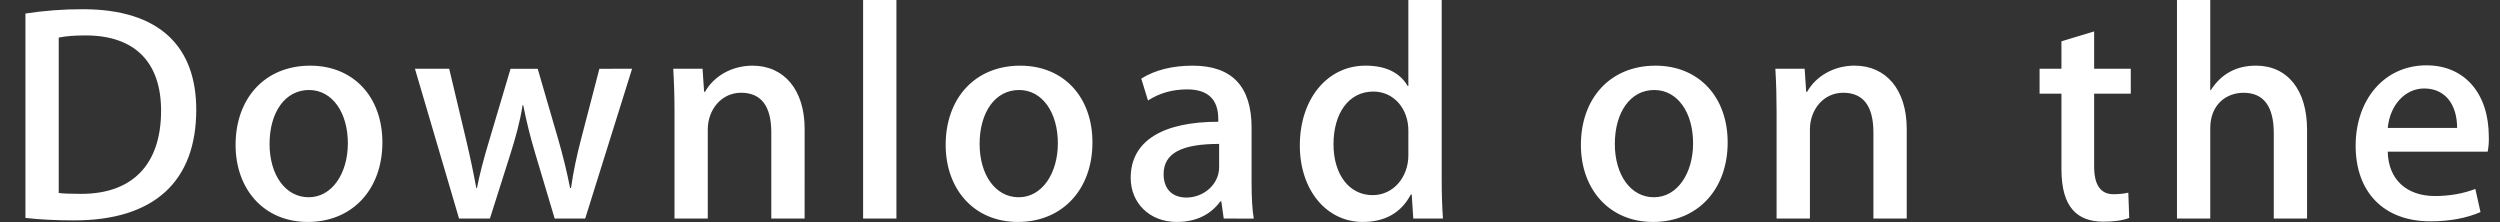 <svg width="90" height="8" viewBox="0 0 90 8" fill="none" xmlns="http://www.w3.org/2000/svg">
<rect x="0" y="0" width="90" height="8" fill="#333333" stroke="none"/>
<path d="M2.67 7.934C1.991 7.934 1.404 7.901 0.916 7.845V0.487C1.599 0.382 2.289 0.33 2.981 0.332C5.777 0.332 7.065 1.707 7.065 3.95C7.065 6.537 5.544 7.934 2.67 7.934ZM3.079 1.275C2.702 1.275 2.38 1.298 2.114 1.353V6.946C2.258 6.969 2.535 6.979 2.923 6.979C4.756 6.979 5.799 5.936 5.799 3.983C5.799 2.241 4.855 1.275 3.079 1.275ZM11.079 7.99C9.503 7.99 8.481 6.813 8.481 5.216C8.481 3.551 9.525 2.364 11.168 2.364C12.722 2.364 13.766 3.484 13.766 5.128C13.766 6.813 12.69 7.99 11.079 7.99ZM11.125 3.24C10.259 3.24 9.704 4.049 9.704 5.181C9.704 6.292 10.271 7.101 11.114 7.101C11.957 7.101 12.523 6.236 12.523 5.159C12.523 4.061 11.968 3.24 11.125 3.24ZM22.755 2.475L21.067 7.868H19.968L19.269 5.526C19.095 4.953 18.951 4.371 18.836 3.784H18.813C18.725 4.372 18.558 4.961 18.38 5.526L17.637 7.868H16.526L14.938 2.475H16.171L16.781 5.038C16.925 5.649 17.047 6.226 17.147 6.77H17.17C17.258 6.316 17.402 5.749 17.614 5.05L18.38 2.476H19.357L20.09 4.995C20.268 5.606 20.412 6.205 20.524 6.771H20.556C20.634 6.216 20.756 5.627 20.922 4.995L21.578 2.476L22.755 2.475ZM28.966 7.868H27.767V4.771C27.767 3.817 27.401 3.339 26.679 3.339C25.969 3.339 25.48 3.95 25.48 4.66V7.868H24.282V4.016C24.282 3.539 24.27 3.028 24.237 2.474H25.292L25.348 3.306H25.381C25.703 2.73 26.358 2.364 27.091 2.364C28.223 2.364 28.967 3.229 28.967 4.638L28.966 7.868ZM32.271 7.868H31.072V0H32.271V7.868ZM36.642 7.99C35.067 7.99 34.044 6.813 34.044 5.216C34.044 3.551 35.087 2.364 36.73 2.364C38.285 2.364 39.328 3.484 39.328 5.128C39.329 6.813 38.251 7.99 36.642 7.99ZM36.687 3.24C35.821 3.24 35.266 4.049 35.266 5.181C35.266 6.292 35.833 7.101 36.674 7.101C37.518 7.101 38.083 6.236 38.083 5.159C38.084 4.061 37.531 3.24 36.687 3.24ZM44.054 7.868L43.967 7.247H43.935C43.569 7.746 43.035 7.99 42.358 7.99C41.391 7.99 40.705 7.313 40.705 6.403C40.705 5.072 41.859 4.383 43.858 4.383V4.284C43.858 3.574 43.481 3.218 42.738 3.218C42.206 3.218 41.739 3.352 41.328 3.618L41.085 2.83C41.584 2.519 42.206 2.364 42.937 2.364C44.346 2.364 45.057 3.107 45.057 4.595V6.581C45.057 7.125 45.081 7.547 45.135 7.869L44.054 7.868ZM43.889 5.181C42.558 5.181 41.89 5.504 41.89 6.269C41.89 6.835 42.234 7.112 42.712 7.112C43.322 7.112 43.889 6.646 43.889 6.014V5.181ZM50.878 7.868L50.822 7.002H50.789C50.445 7.656 49.866 7.99 49.057 7.99C47.757 7.99 46.794 6.846 46.794 5.237C46.794 3.551 47.792 2.363 49.156 2.363C49.878 2.363 50.389 2.606 50.677 3.096H50.701V0H51.901V6.414C51.901 6.936 51.914 7.424 51.946 7.868H50.878ZM50.701 4.694C50.701 3.94 50.201 3.296 49.438 3.296C48.55 3.296 48.006 4.084 48.006 5.193C48.006 6.28 48.57 7.025 49.414 7.025C50.168 7.025 50.701 6.37 50.701 5.593V4.694ZM59.509 7.99C57.934 7.99 56.912 6.813 56.912 5.216C56.912 3.551 57.956 2.364 59.598 2.364C61.153 2.364 62.196 3.484 62.196 5.128C62.197 6.813 61.12 7.99 59.509 7.99ZM59.553 3.24C58.689 3.24 58.134 4.049 58.134 5.181C58.134 6.292 58.7 7.101 59.542 7.101C60.386 7.101 60.951 6.236 60.951 5.159C60.953 4.061 60.399 3.24 59.553 3.24ZM68.642 7.868H67.443V4.771C67.443 3.817 67.077 3.339 66.355 3.339C65.644 3.339 65.157 3.95 65.157 4.66V7.868H63.957V4.016C63.957 3.539 63.946 3.028 63.913 2.474H64.967L65.023 3.306H65.056C65.378 2.73 66.033 2.363 66.765 2.363C67.898 2.363 68.642 3.228 68.642 4.637V7.868ZM76.708 3.373H75.389V5.992C75.389 6.659 75.62 6.992 76.087 6.992C76.298 6.992 76.476 6.969 76.619 6.936L76.652 7.846C76.42 7.935 76.108 7.98 75.722 7.98C74.777 7.98 74.212 7.458 74.212 6.093V3.373H73.425V2.475H74.212V1.487L75.389 1.131V2.474H76.708V3.373ZM83.054 7.868H81.856V4.794C81.856 3.829 81.491 3.34 80.769 3.34C80.147 3.34 79.569 3.762 79.569 4.617V7.868H78.371V0H79.569V3.24H79.593C79.97 2.652 80.517 2.363 81.215 2.363C82.356 2.363 83.054 3.25 83.054 4.66V7.868ZM89.556 5.459H85.958C85.981 6.481 86.657 7.057 87.658 7.057C88.19 7.057 88.679 6.968 89.112 6.802L89.298 7.634C88.788 7.856 88.188 7.967 87.489 7.967C85.802 7.967 84.803 6.901 84.803 5.249C84.803 3.595 85.826 2.352 87.354 2.352C88.732 2.352 89.597 3.373 89.597 4.916C89.605 5.098 89.591 5.281 89.556 5.459ZM88.456 4.605C88.456 3.773 88.037 3.185 87.27 3.185C86.582 3.185 86.037 3.784 85.959 4.605H88.456Z" fill="white"/>
</svg>
